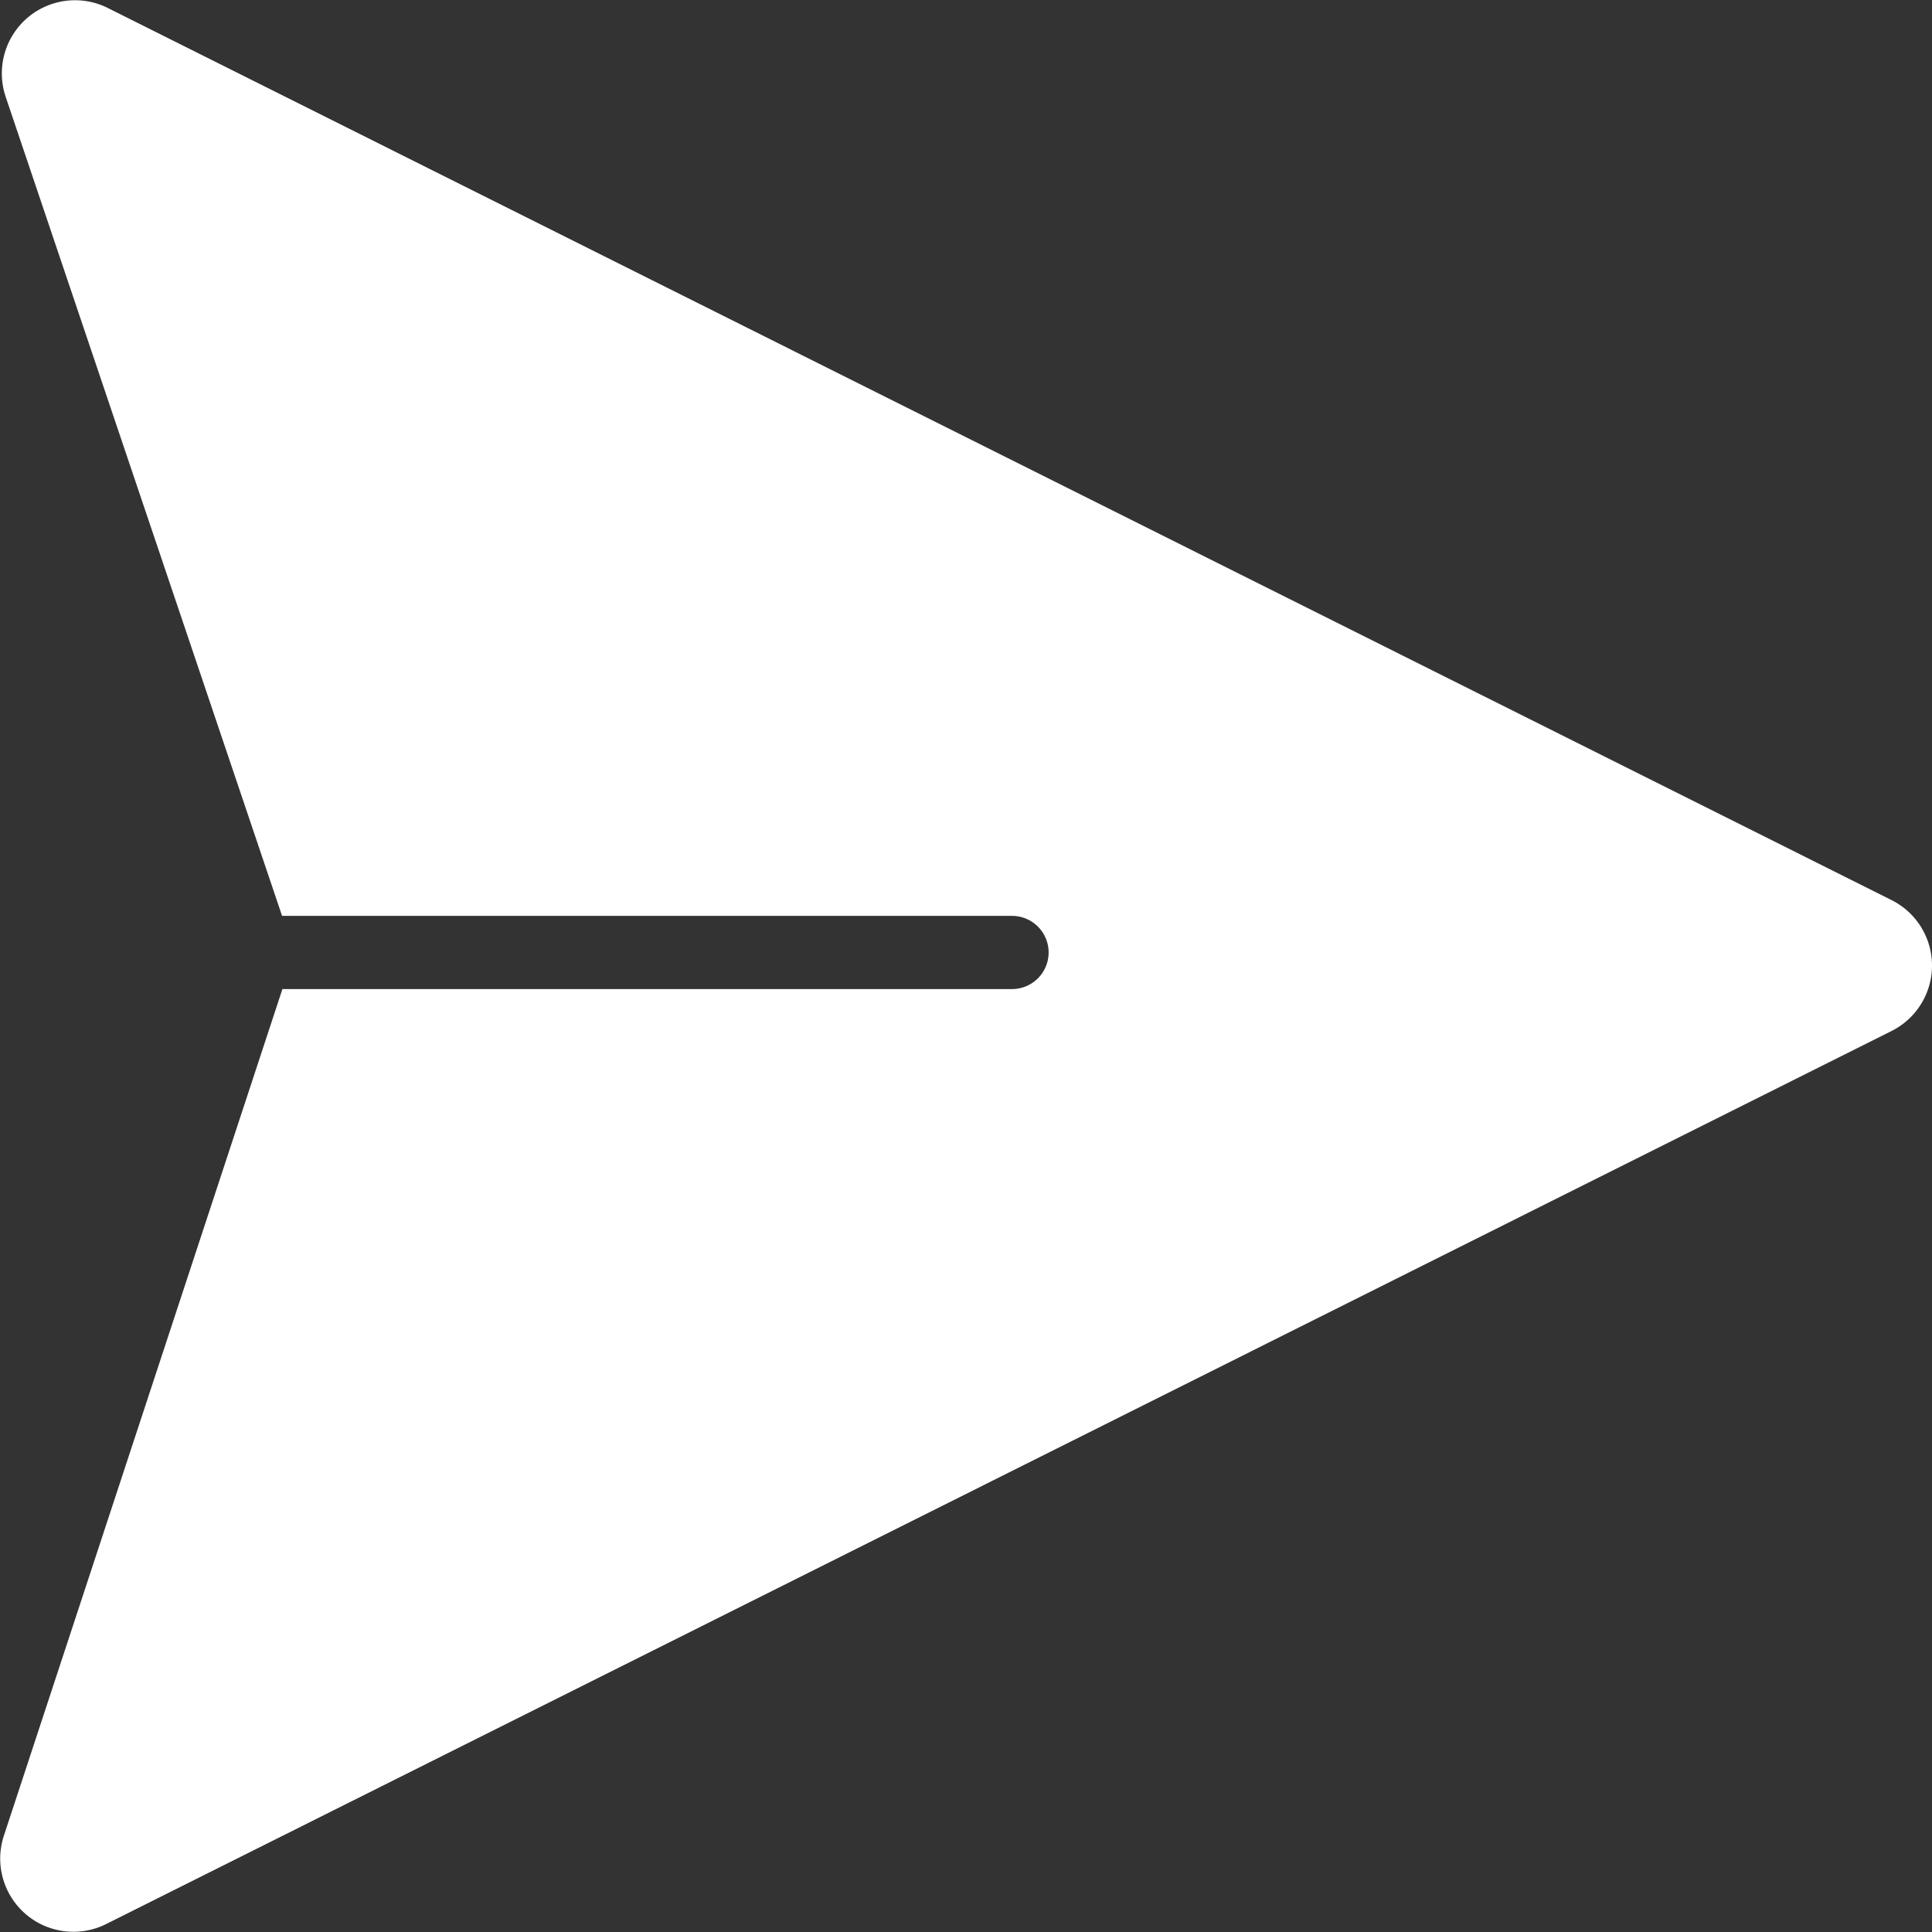 <svg width="17" height="17" viewBox="0 0 17 17" fill="none" xmlns="http://www.w3.org/2000/svg">
    <rect x="0" y="0" width="17" height="17" fill="#333333" stroke="none"/>
    <path d="m.948.07 15.696 7.85a.644.644 0 0 1 0 1.152L.934 16.93a.644.644 0 0 1-.9-.777l2.451-7.45h6.42a.322.322 0 0 0 0-.644H2.482L.05.852A.644.644 0 0 1 .948.07z" fill="#fff"/>
</svg>
